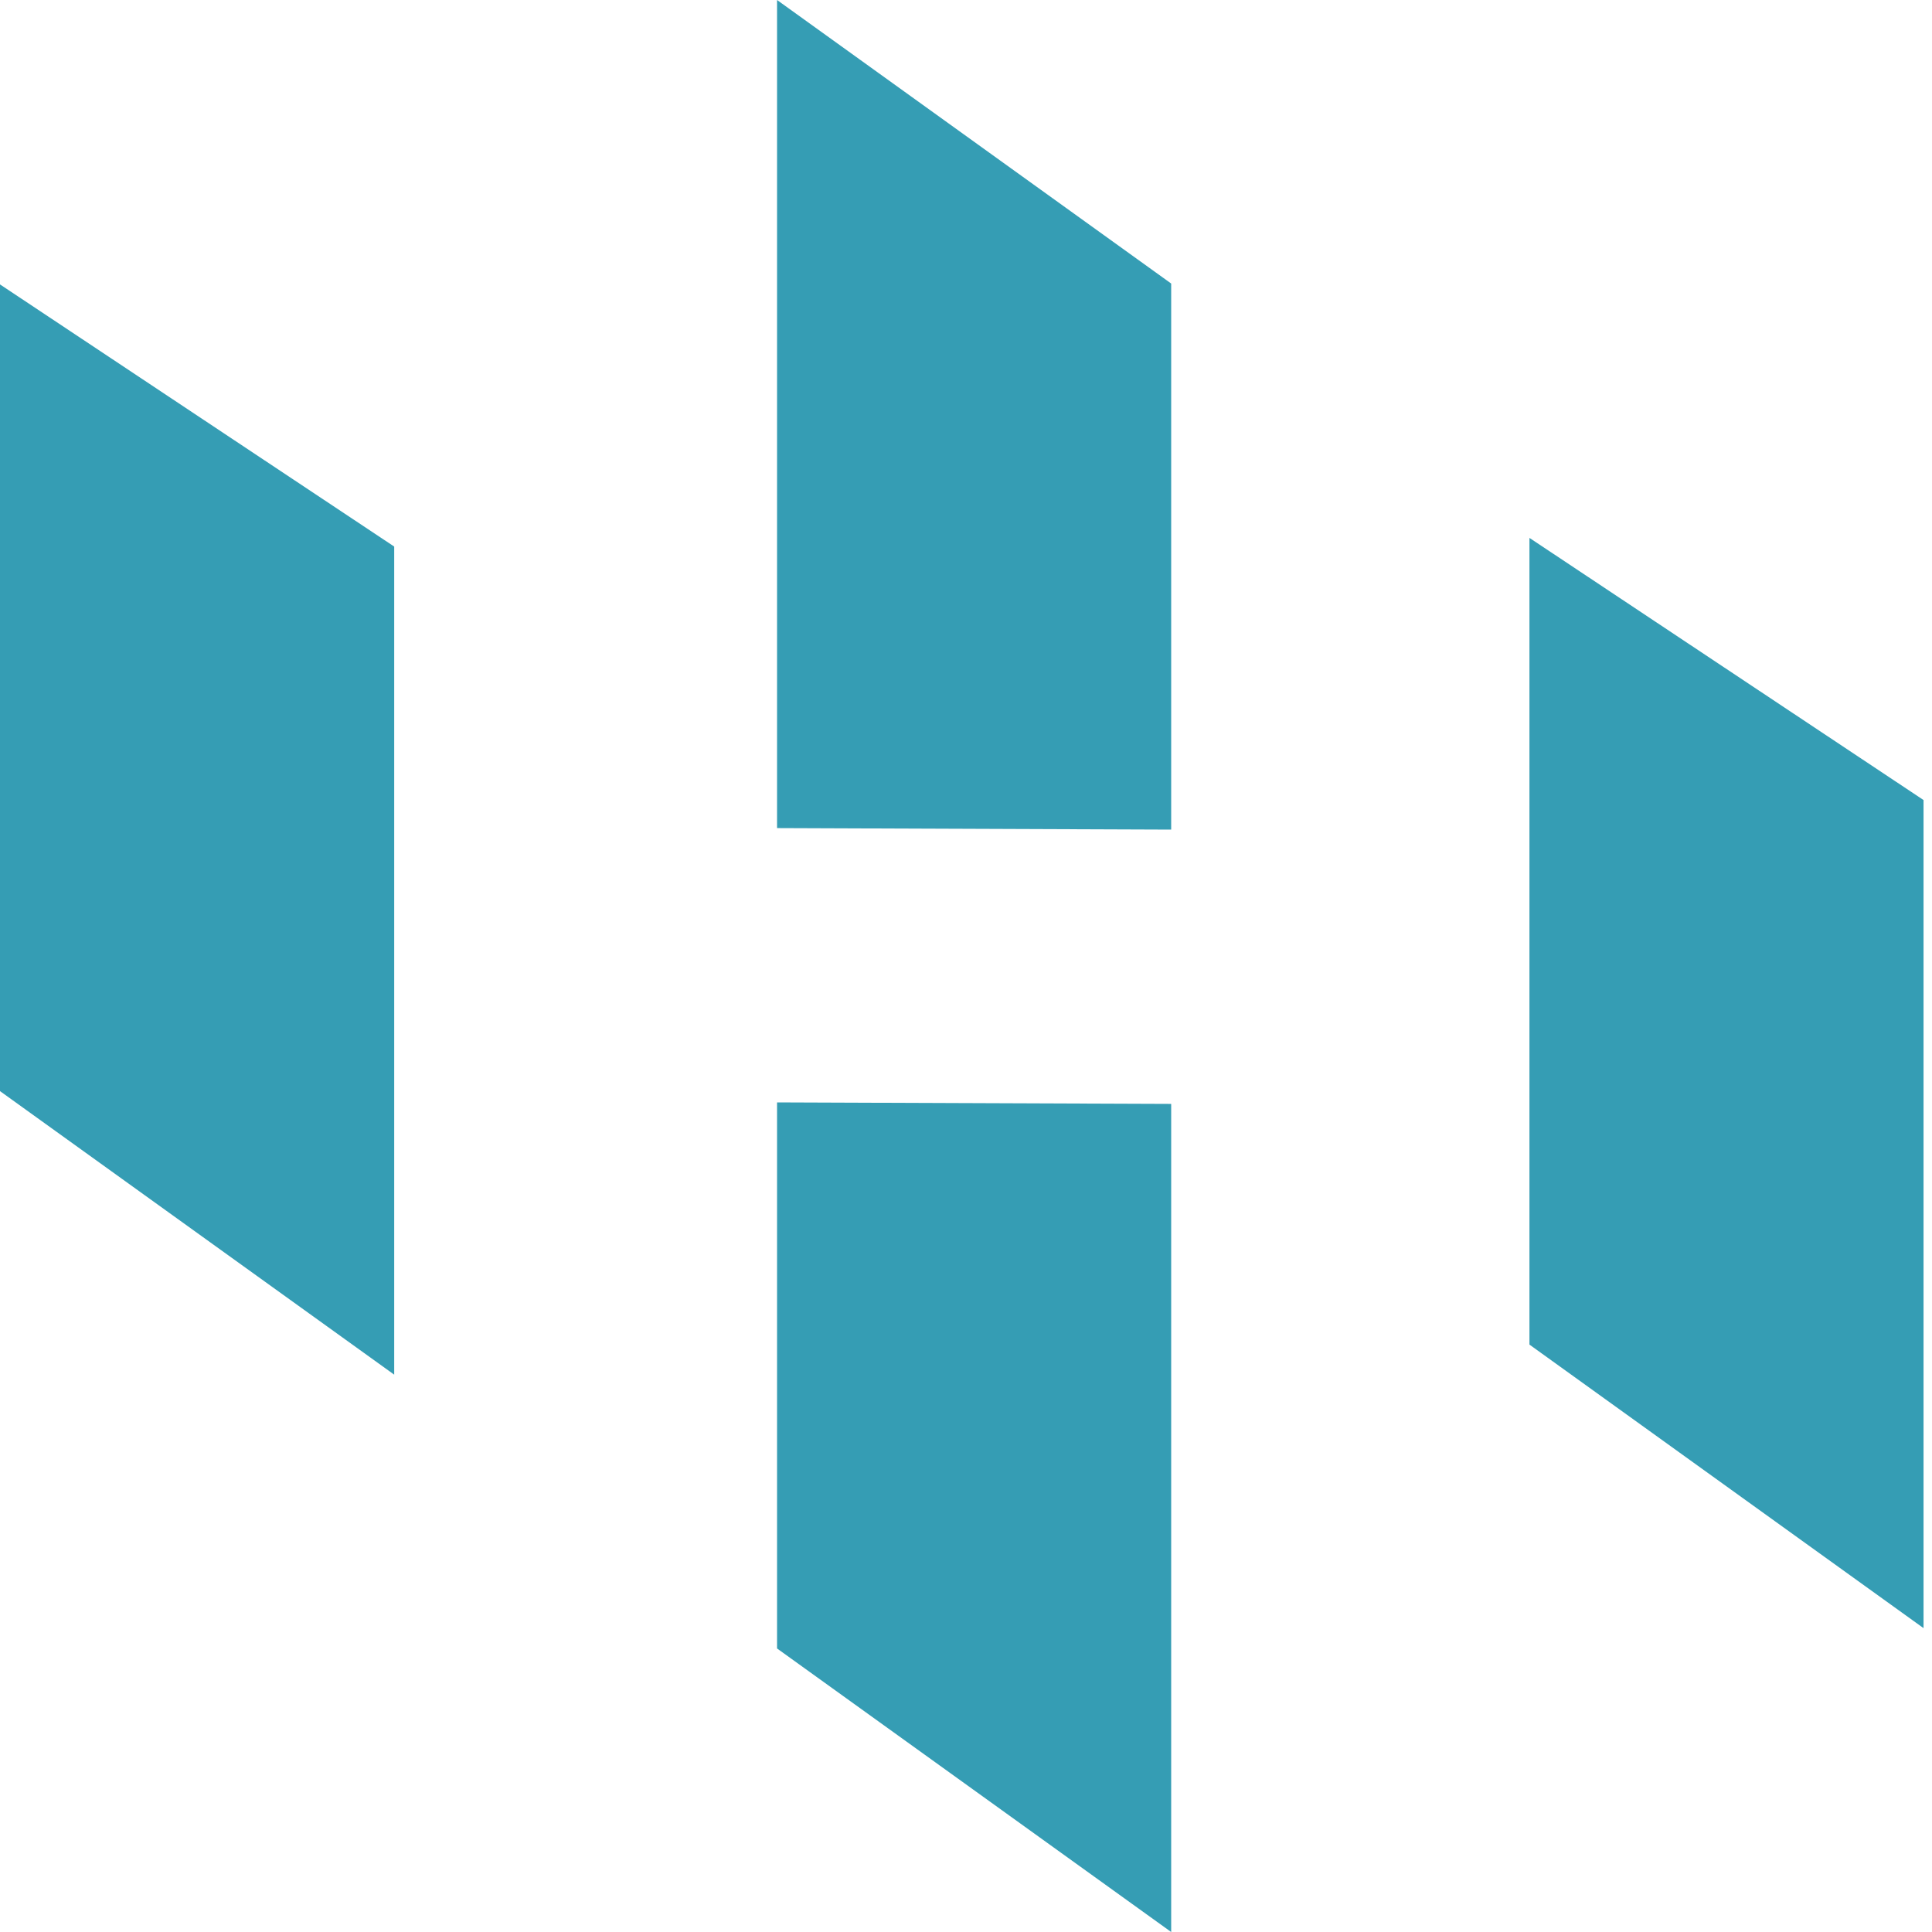 <svg width="50" height="50" viewBox="0 0 50 50" fill="none" xmlns="http://www.w3.org/2000/svg">
<path d="M0 28.238L10.202 35.576V14.145L0 7.361V28.238Z" fill="#359DB4"/>
<path d="M39.582 13.921V34.798L49.781 42.136V20.705L39.582 13.921Z" fill="#359DB4"/>
<path d="M20.11 42.662L30.31 50V28.569L20.11 28.53V42.662Z" fill="#359DB4"/>
<path d="M20.11 21.431L30.31 21.47V7.338L20.11 0V21.431Z" fill="#359DB4"/>
</svg>